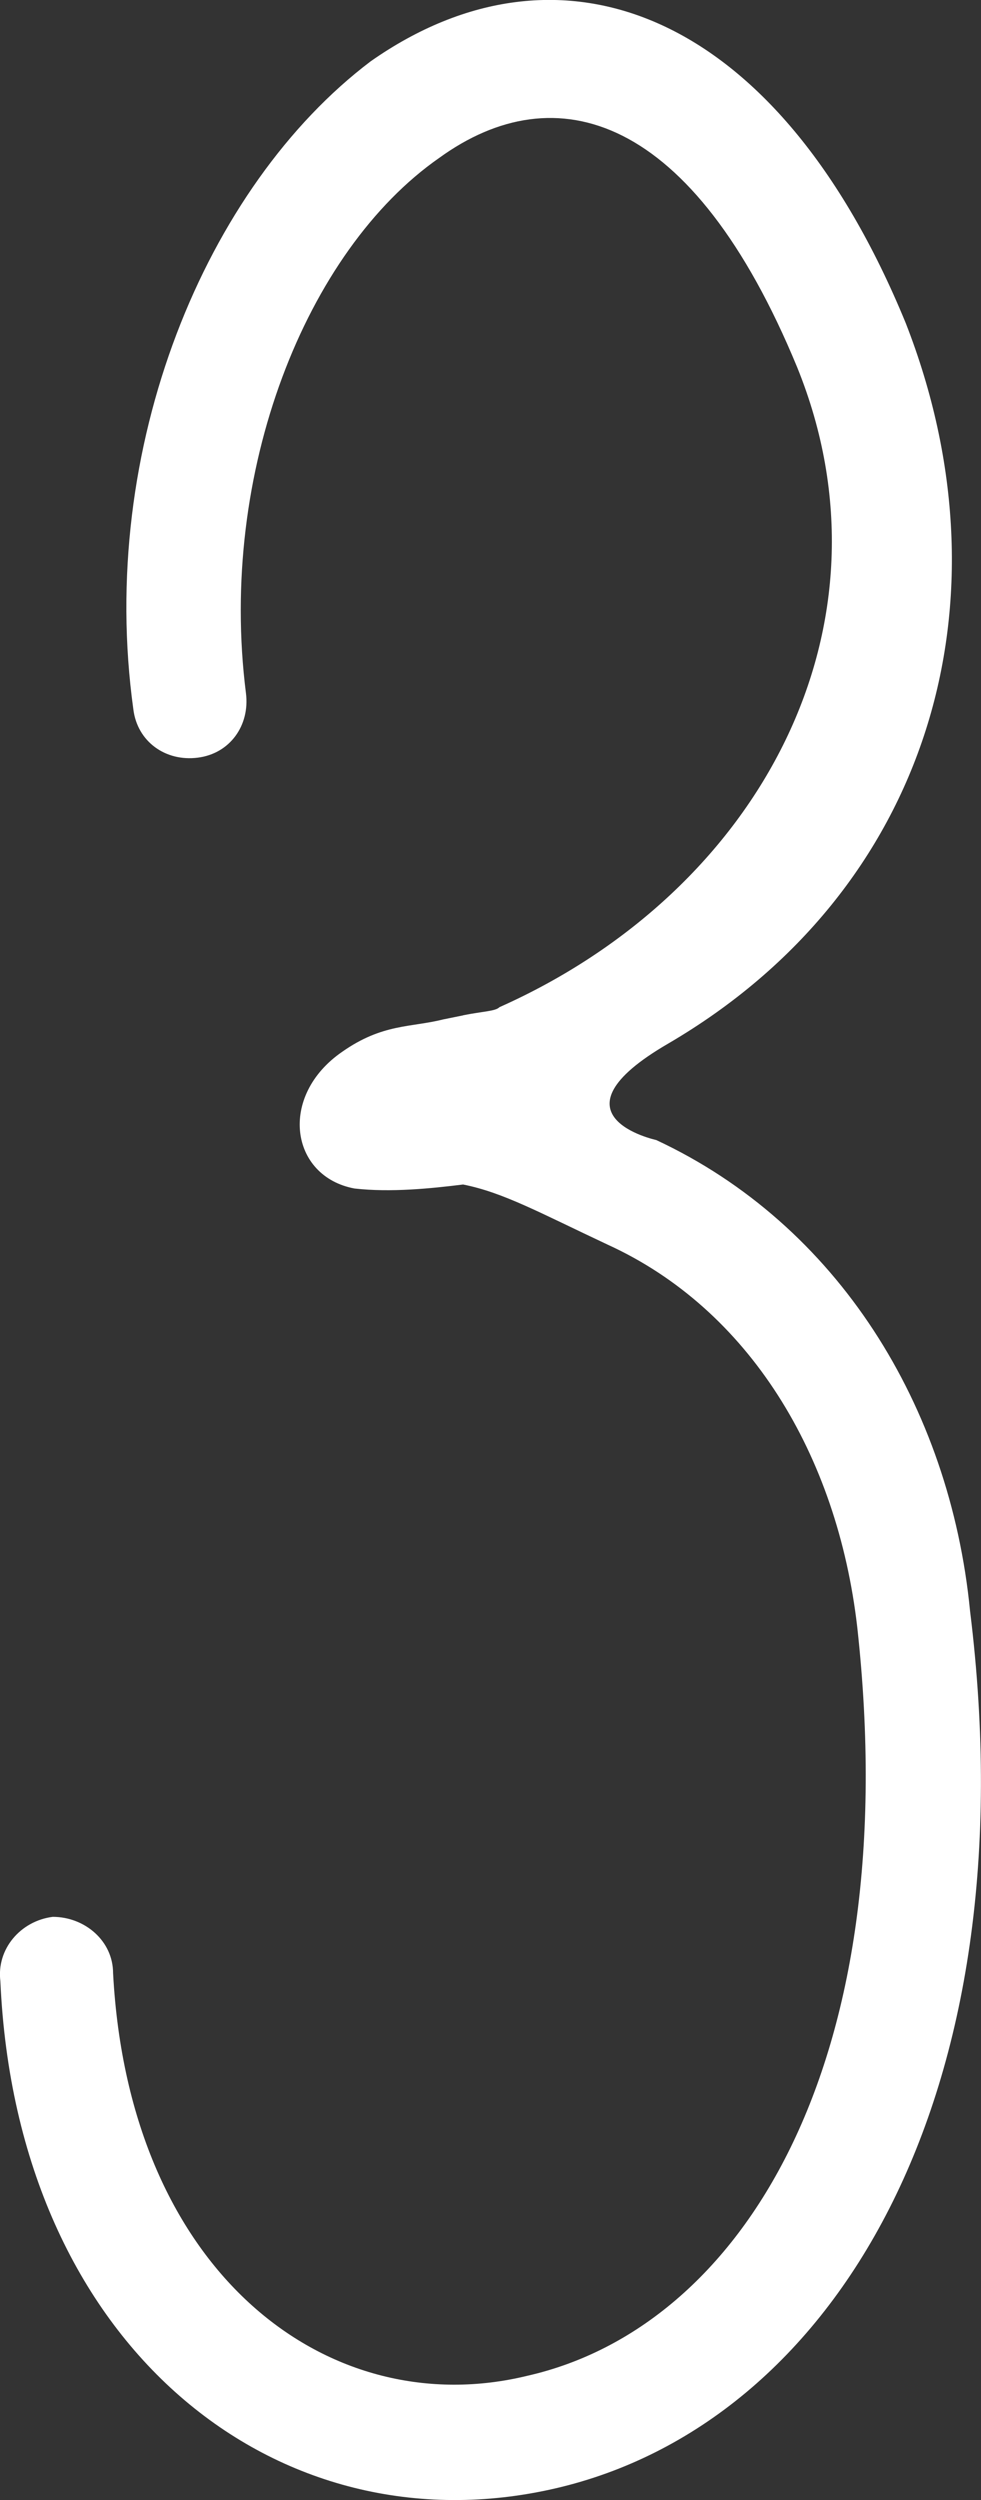 <?xml version="1.0" encoding="UTF-8"?> <svg xmlns="http://www.w3.org/2000/svg" xmlns:xlink="http://www.w3.org/1999/xlink" xmlns:xodm="http://www.corel.com/coreldraw/odm/2003" xml:space="preserve" width="10.213mm" height="26.016mm" version="1.1" style="shape-rendering:geometricPrecision; text-rendering:geometricPrecision; image-rendering:optimizeQuality; fill-rule:evenodd; clip-rule:evenodd" viewBox="0 0 103.06 262.53"><rect x="0" y="0" width="103.06" height="262.53" fill="#333333" stroke="none"/> <defs> <style type="text/css"> .fil0 {fill:white;fill-rule:nonzero} </style> </defs> <g id="Слой_x0020_1">  <path class="fil0" d="M48.66 106.61c2.11,-0.42 3.39,-0.42 3.81,-0.85 27.47,-12.25 42.25,-40.14 31.28,-67.19 -10.99,-26.63 -25.37,-30.86 -37.62,-21.98 -13.94,9.72 -23.24,32.96 -20.29,56.21 0.42,3.38 -1.69,6.34 -5.07,6.76 -3.39,0.43 -6.34,-1.69 -6.76,-5.07 -3.81,-27.48 7.6,-54.94 24.93,-68.05 19.87,-13.94 42.68,-5.49 56.21,27.48 11.41,29.16 2.53,59.59 -24.93,75.65 -13.11,7.6 -1.28,10.14 -1.28,10.14 19.03,8.88 30.86,27.9 32.97,49.45 6.33,51.14 -14.38,85.37 -43.54,92.13 -29.16,6.76 -56.63,-14.79 -58.33,-53.25 -0.42,-3.38 2.12,-6.33 5.5,-6.76 3.37,0 6.34,2.53 6.34,5.92 1.68,31.7 22.82,47.33 43.53,42.27 22.4,-5.08 39.73,-32.55 34.65,-78.61 -2.1,-18.17 -11.41,-33.39 -26.19,-40.15 -7.18,-3.37 -10.99,-5.49 -15.22,-6.33 -3.38,0.42 -7.6,0.85 -11.41,0.42 -6.76,-1.26 -8.04,-9.72 -1.27,-14.37 4.23,-2.96 7.2,-2.53 10.57,-3.38l2.12 -0.43z"></path> </g> </svg> 